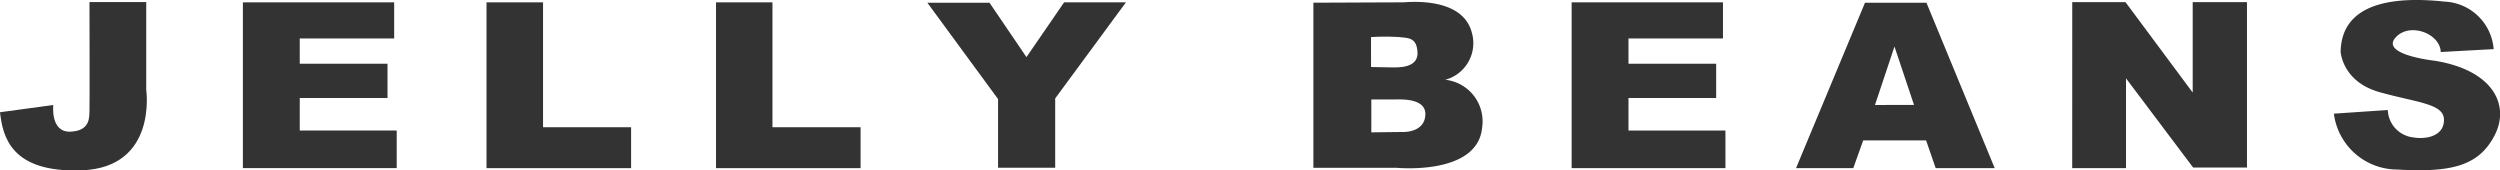 <svg xmlns="http://www.w3.org/2000/svg" width="220" height="15" viewBox="0 0 220 15">
  <g id="グループ_12950" data-name="グループ 12950" transform="translate(0 0)">
    <path id="パス_11" data-name="パス 11" d="M7.869.539h5V8.277s1,6.828-5.685,7.072C.93,15.571.247,12.359,0,10.237L4.69,9.6s-.283,2.41,1.5,2.346,1.655-1.317,1.683-1.8,0-9.6,0-9.6" transform="translate(0 -0.36)" fill="#333"/>
    <path id="パス_12" data-name="パス 12" d="M64.373.622H77.686V3.8H69.377V6.023H77.1V9.04H69.377V11.9H77.91v3.308H64.373Z" transform="translate(-42.999 -0.415)" fill="#333"/>
    <path id="パス_13" data-name="パス 13" d="M416.541.622h13.317V3.8h-8.315V6.023h7.717V9.04h-7.717V11.9h8.533v3.308H416.541Z" transform="translate(-278.237 -0.415)" fill="#333"/>
    <path id="パス_14" data-name="パス 14" d="M128.948.622h4.974v10.99h7.748v3.6H128.948Z" transform="translate(-86.134 -0.415)" fill="#333"/>
    <path id="パス_15" data-name="パス 15" d="M189.772.622h4.966v10.99h7.754v3.6H189.772Z" transform="translate(-126.762 -0.415)" fill="#333"/>
    <path id="パス_16" data-name="パス 16" d="M245.776.653h5.469L254.5,5.441,257.812.621h5.442l-6.226,8.455v6.1H252V9.133Z" transform="translate(-164.171 -0.415)" fill="#333"/>
    <path id="パス_17" data-name="パス 17" d="M359.7,7.356a3.338,3.338,0,0,0,2.339-4.147C361.2-.034,356.316.542,355.946.542s-7.851.032-7.851.032V15.1h7.312s7.131.71,7.537-3.53A3.681,3.681,0,0,0,359.7,7.356M353.166,3.6a20.255,20.255,0,0,1,2.5,0c.746.095,1.529,0,1.59,1.35s-1.59,1.316-2.122,1.316-1.965-.034-1.965-.034Zm2.9,8.351c-.374,0-2.872.032-2.872.032V9.086h2.186c.53,0,2.6-.09,2.568,1.32s-1.5,1.542-1.882,1.542" transform="translate(-232.517 -0.336)" fill="#333"/>
    <path id="パス_18" data-name="パス 18" d="M487.494.717h-5.406l-6.069,14.555h5.039l.871-2.439h5.533l.845,2.439H493.5Zm-4.529,9,1.716-5.142L486.4,9.714Z" transform="translate(-317.967 -0.479)" fill="#333"/>
    <path id="パス_19" data-name="パス 19" d="M549.224.571h4.687l5.913,7.955V.571H564.6V15.126h-4.737l-5.907-7.849v7.9h-4.736Z" transform="translate(-366.866 -0.381)" fill="#333"/>
    <path id="パス_20" data-name="パス 20" d="M627.961,4.578l4.659-.256a4.532,4.532,0,0,0-4.309-4.18c-4.159-.447-9.065-.063-9.157,4.4,0,0,.123,2.632,3.41,3.562s5.685,1,5.685,2.442-1.571,1.742-2.725,1.543a2.521,2.521,0,0,1-2.22-2.408l-4.746.321a5.632,5.632,0,0,0,5.536,4.915c4.875.29,7.22-.349,8.6-2.986s-.069-5.756-5.285-6.589c0,0-4.749-.515-3.434-2.024,1.217-1.4,3.932-.383,3.99,1.256" transform="translate(-413.178 0)" fill="#333"/>
  </g>
</svg>
